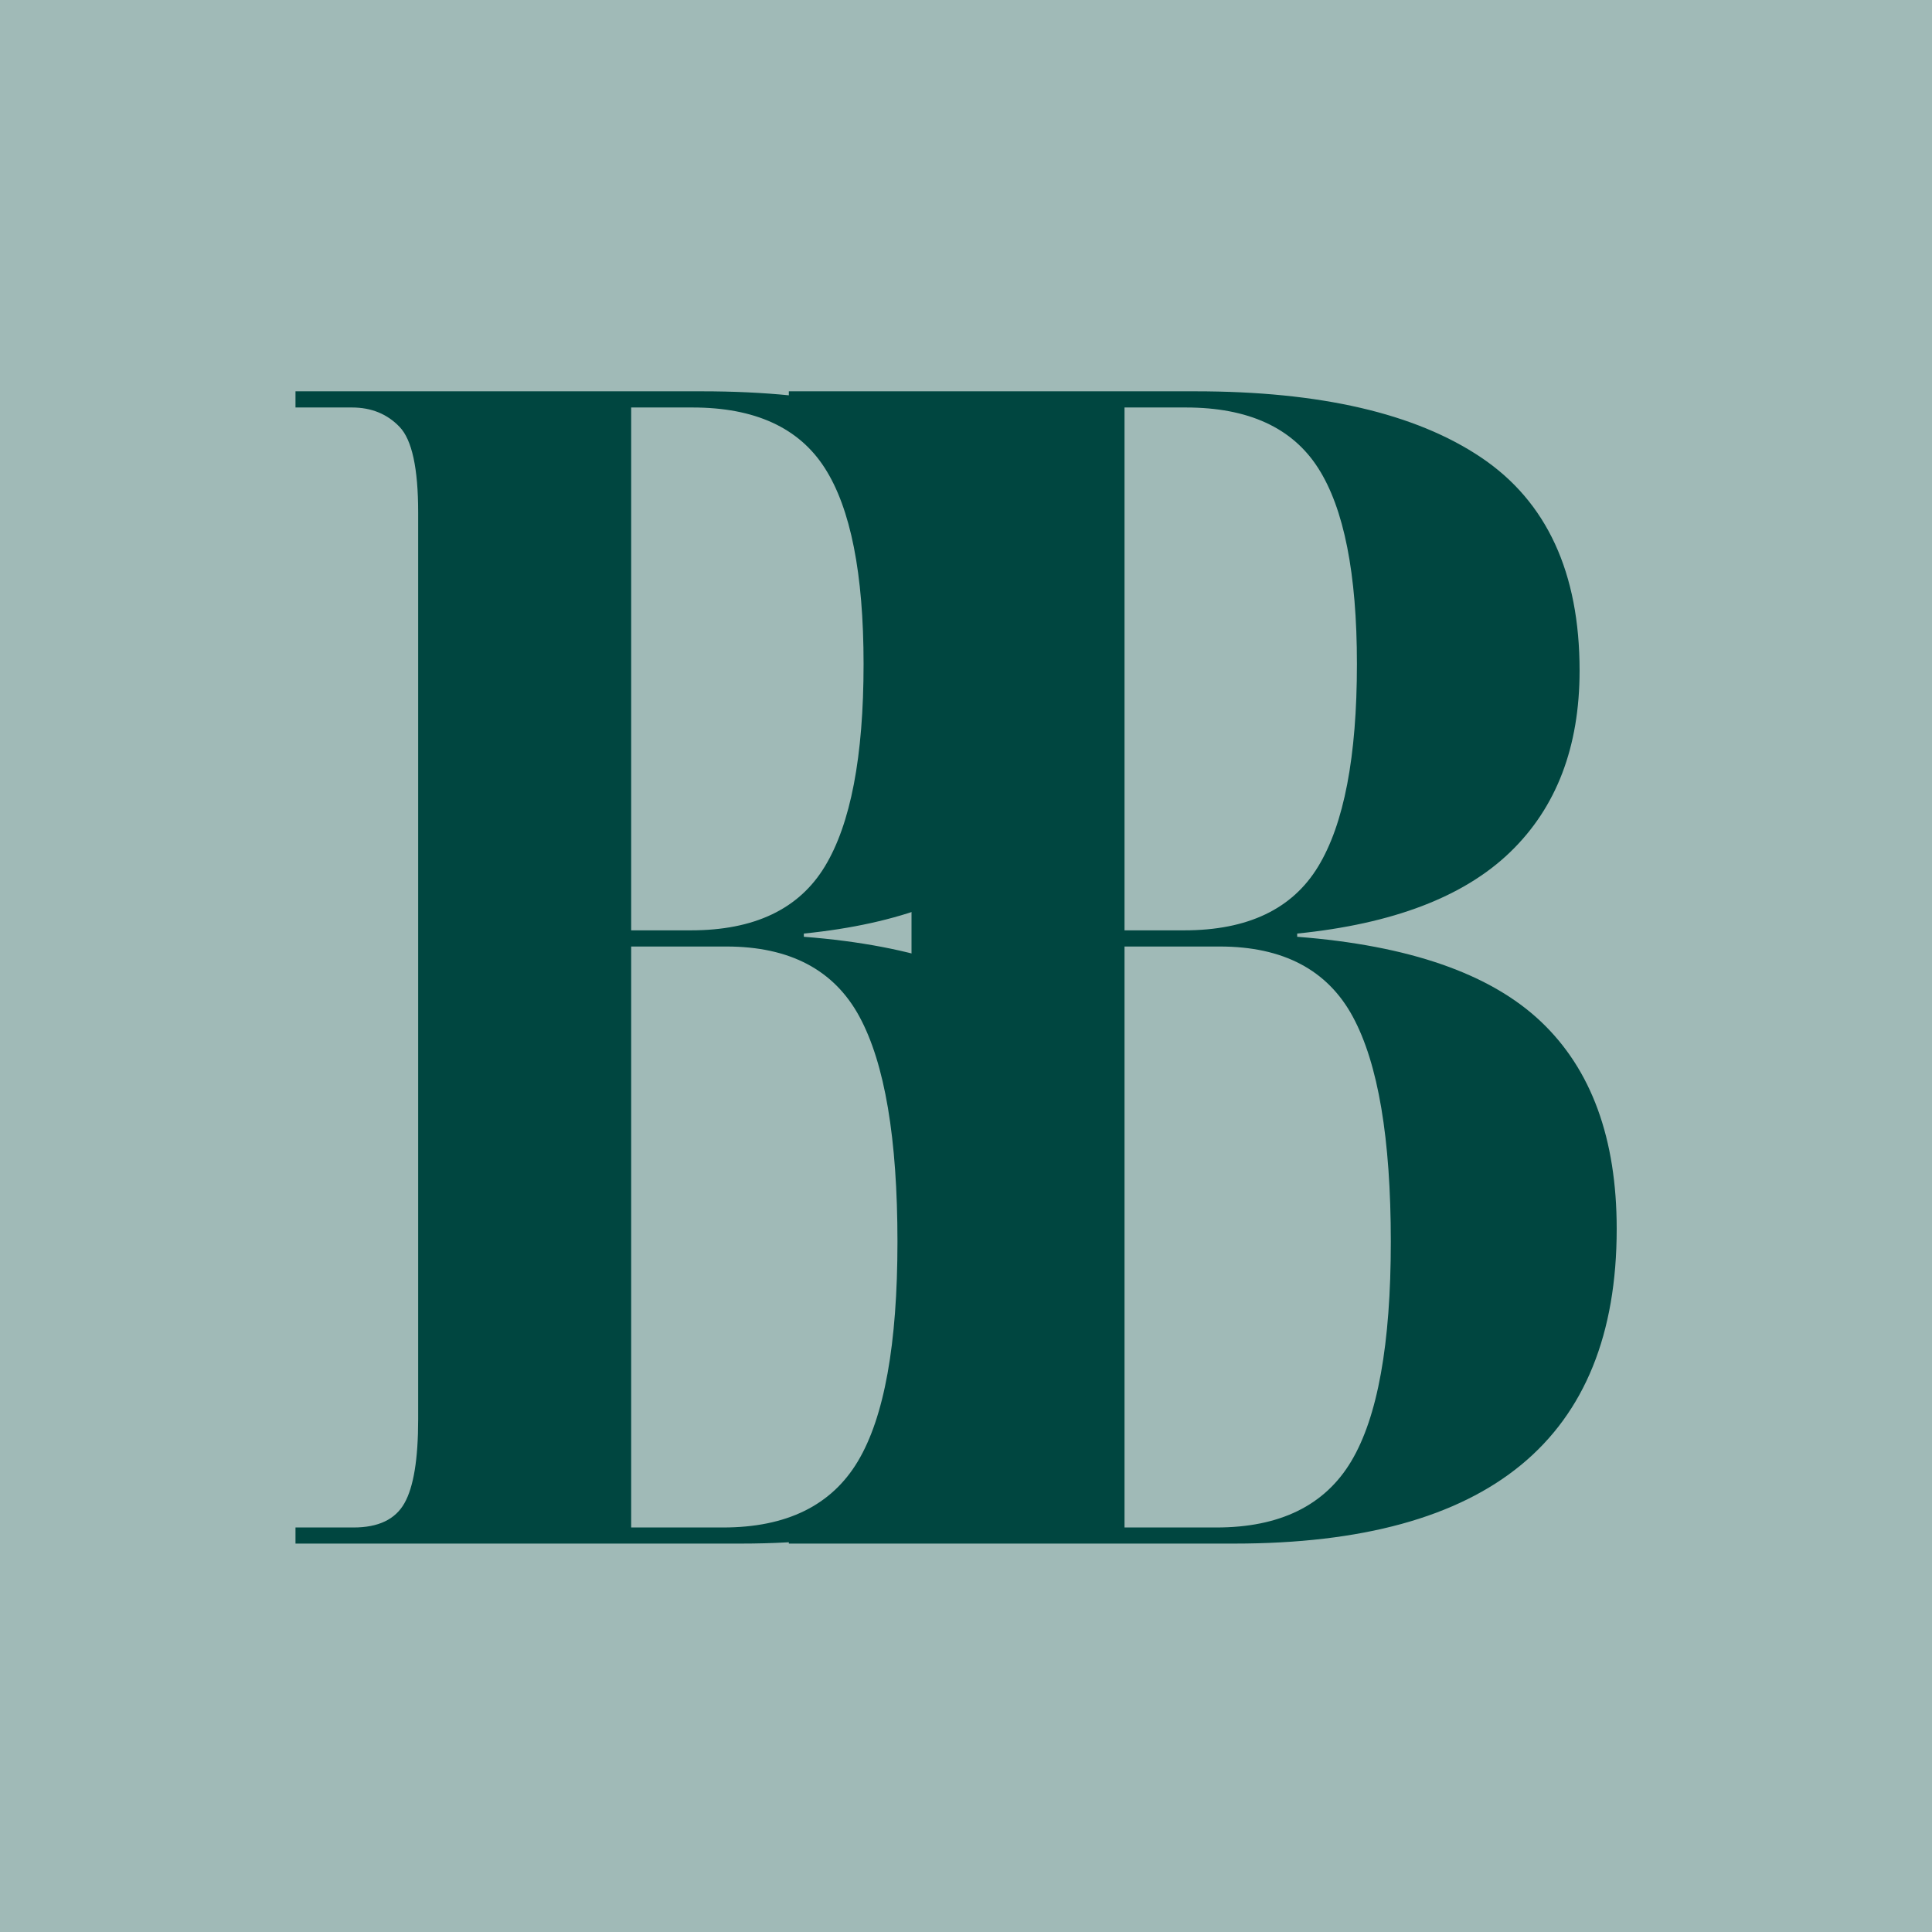 <svg version="1.0" preserveAspectRatio="xMidYMid meet" height="500" viewBox="0 0 375 375" zoomAndPan="magnify" width="500" xmlns:xlink="http://www.w3.org/1999/xlink" xmlns="http://www.w3.org/2000/svg"><defs><g></g></defs><rect fill-opacity="1" height="450" y="-37.5" fill="#ffffff" width="450" x="-37.5"></rect><rect fill-opacity="1" height="450" y="-37.5" fill="#a0bab7" width="450" x="-37.5"></rect><g fill-opacity="1" fill="#004640"><g transform="translate(146.222, 299.609)"><g><path d="M 6.891 0 L 6.891 -3.125 L 18.172 -3.125 C 22.973 -3.125 26.258 -4.691 28.031 -7.828 C 29.812 -10.961 30.703 -16.395 30.703 -24.125 L 30.703 -200.156 C 30.703 -208.719 29.5 -214.25 27.094 -216.75 C 24.695 -219.258 21.617 -220.516 17.859 -220.516 L 6.891 -220.516 L 6.891 -223.656 L 85.828 -223.656 C 110.047 -223.656 128.523 -219.375 141.266 -210.812 C 154.004 -202.25 160.375 -188.461 160.375 -169.453 C 160.375 -154.629 155.883 -142.883 146.906 -134.219 C 137.926 -125.551 124.145 -120.281 105.562 -118.406 L 105.562 -117.781 C 127.281 -116.102 143.047 -110.617 152.859 -101.328 C 162.672 -92.035 167.578 -78.617 167.578 -61.078 C 167.578 -20.359 142.832 0 93.344 0 Z M 72.047 -119.031 L 83.641 -119.031 C 95.953 -119.031 104.613 -123.156 109.625 -131.406 C 114.645 -139.656 117.156 -152.758 117.156 -170.719 C 117.156 -188.258 114.645 -200.941 109.625 -208.766 C 104.613 -216.598 96.055 -220.516 83.953 -220.516 L 72.047 -220.516 Z M 72.047 -3.125 L 89.891 -3.125 C 102.211 -3.125 110.93 -7.406 116.047 -15.969 C 121.172 -24.531 123.734 -38.734 123.734 -58.578 C 123.734 -78.617 121.273 -93.18 116.359 -102.266 C 111.453 -111.348 102.844 -115.891 90.531 -115.891 L 72.047 -115.891 Z M 72.047 -3.125"></path></g></g></g><g fill-opacity="1" fill="#004640"><g transform="translate(50.463, 299.609)"><g><path d="M 6.891 0 L 6.891 -3.125 L 18.172 -3.125 C 22.973 -3.125 26.258 -4.691 28.031 -7.828 C 29.812 -10.961 30.703 -16.395 30.703 -24.125 L 30.703 -200.156 C 30.703 -208.719 29.5 -214.25 27.094 -216.75 C 24.695 -219.258 21.617 -220.516 17.859 -220.516 L 6.891 -220.516 L 6.891 -223.656 L 85.828 -223.656 C 110.047 -223.656 128.523 -219.375 141.266 -210.812 C 154.004 -202.25 160.375 -188.461 160.375 -169.453 C 160.375 -154.629 155.883 -142.883 146.906 -134.219 C 137.926 -125.551 124.145 -120.281 105.562 -118.406 L 105.562 -117.781 C 127.281 -116.102 143.047 -110.617 152.859 -101.328 C 162.672 -92.035 167.578 -78.617 167.578 -61.078 C 167.578 -20.359 142.832 0 93.344 0 Z M 72.047 -119.031 L 83.641 -119.031 C 95.953 -119.031 104.613 -123.156 109.625 -131.406 C 114.645 -139.656 117.156 -152.758 117.156 -170.719 C 117.156 -188.258 114.645 -200.941 109.625 -208.766 C 104.613 -216.598 96.055 -220.516 83.953 -220.516 L 72.047 -220.516 Z M 72.047 -3.125 L 89.891 -3.125 C 102.211 -3.125 110.93 -7.406 116.047 -15.969 C 121.172 -24.531 123.734 -38.734 123.734 -58.578 C 123.734 -78.617 121.273 -93.18 116.359 -102.266 C 111.453 -111.348 102.844 -115.891 90.531 -115.891 L 72.047 -115.891 Z M 72.047 -3.125"></path></g></g></g></svg>